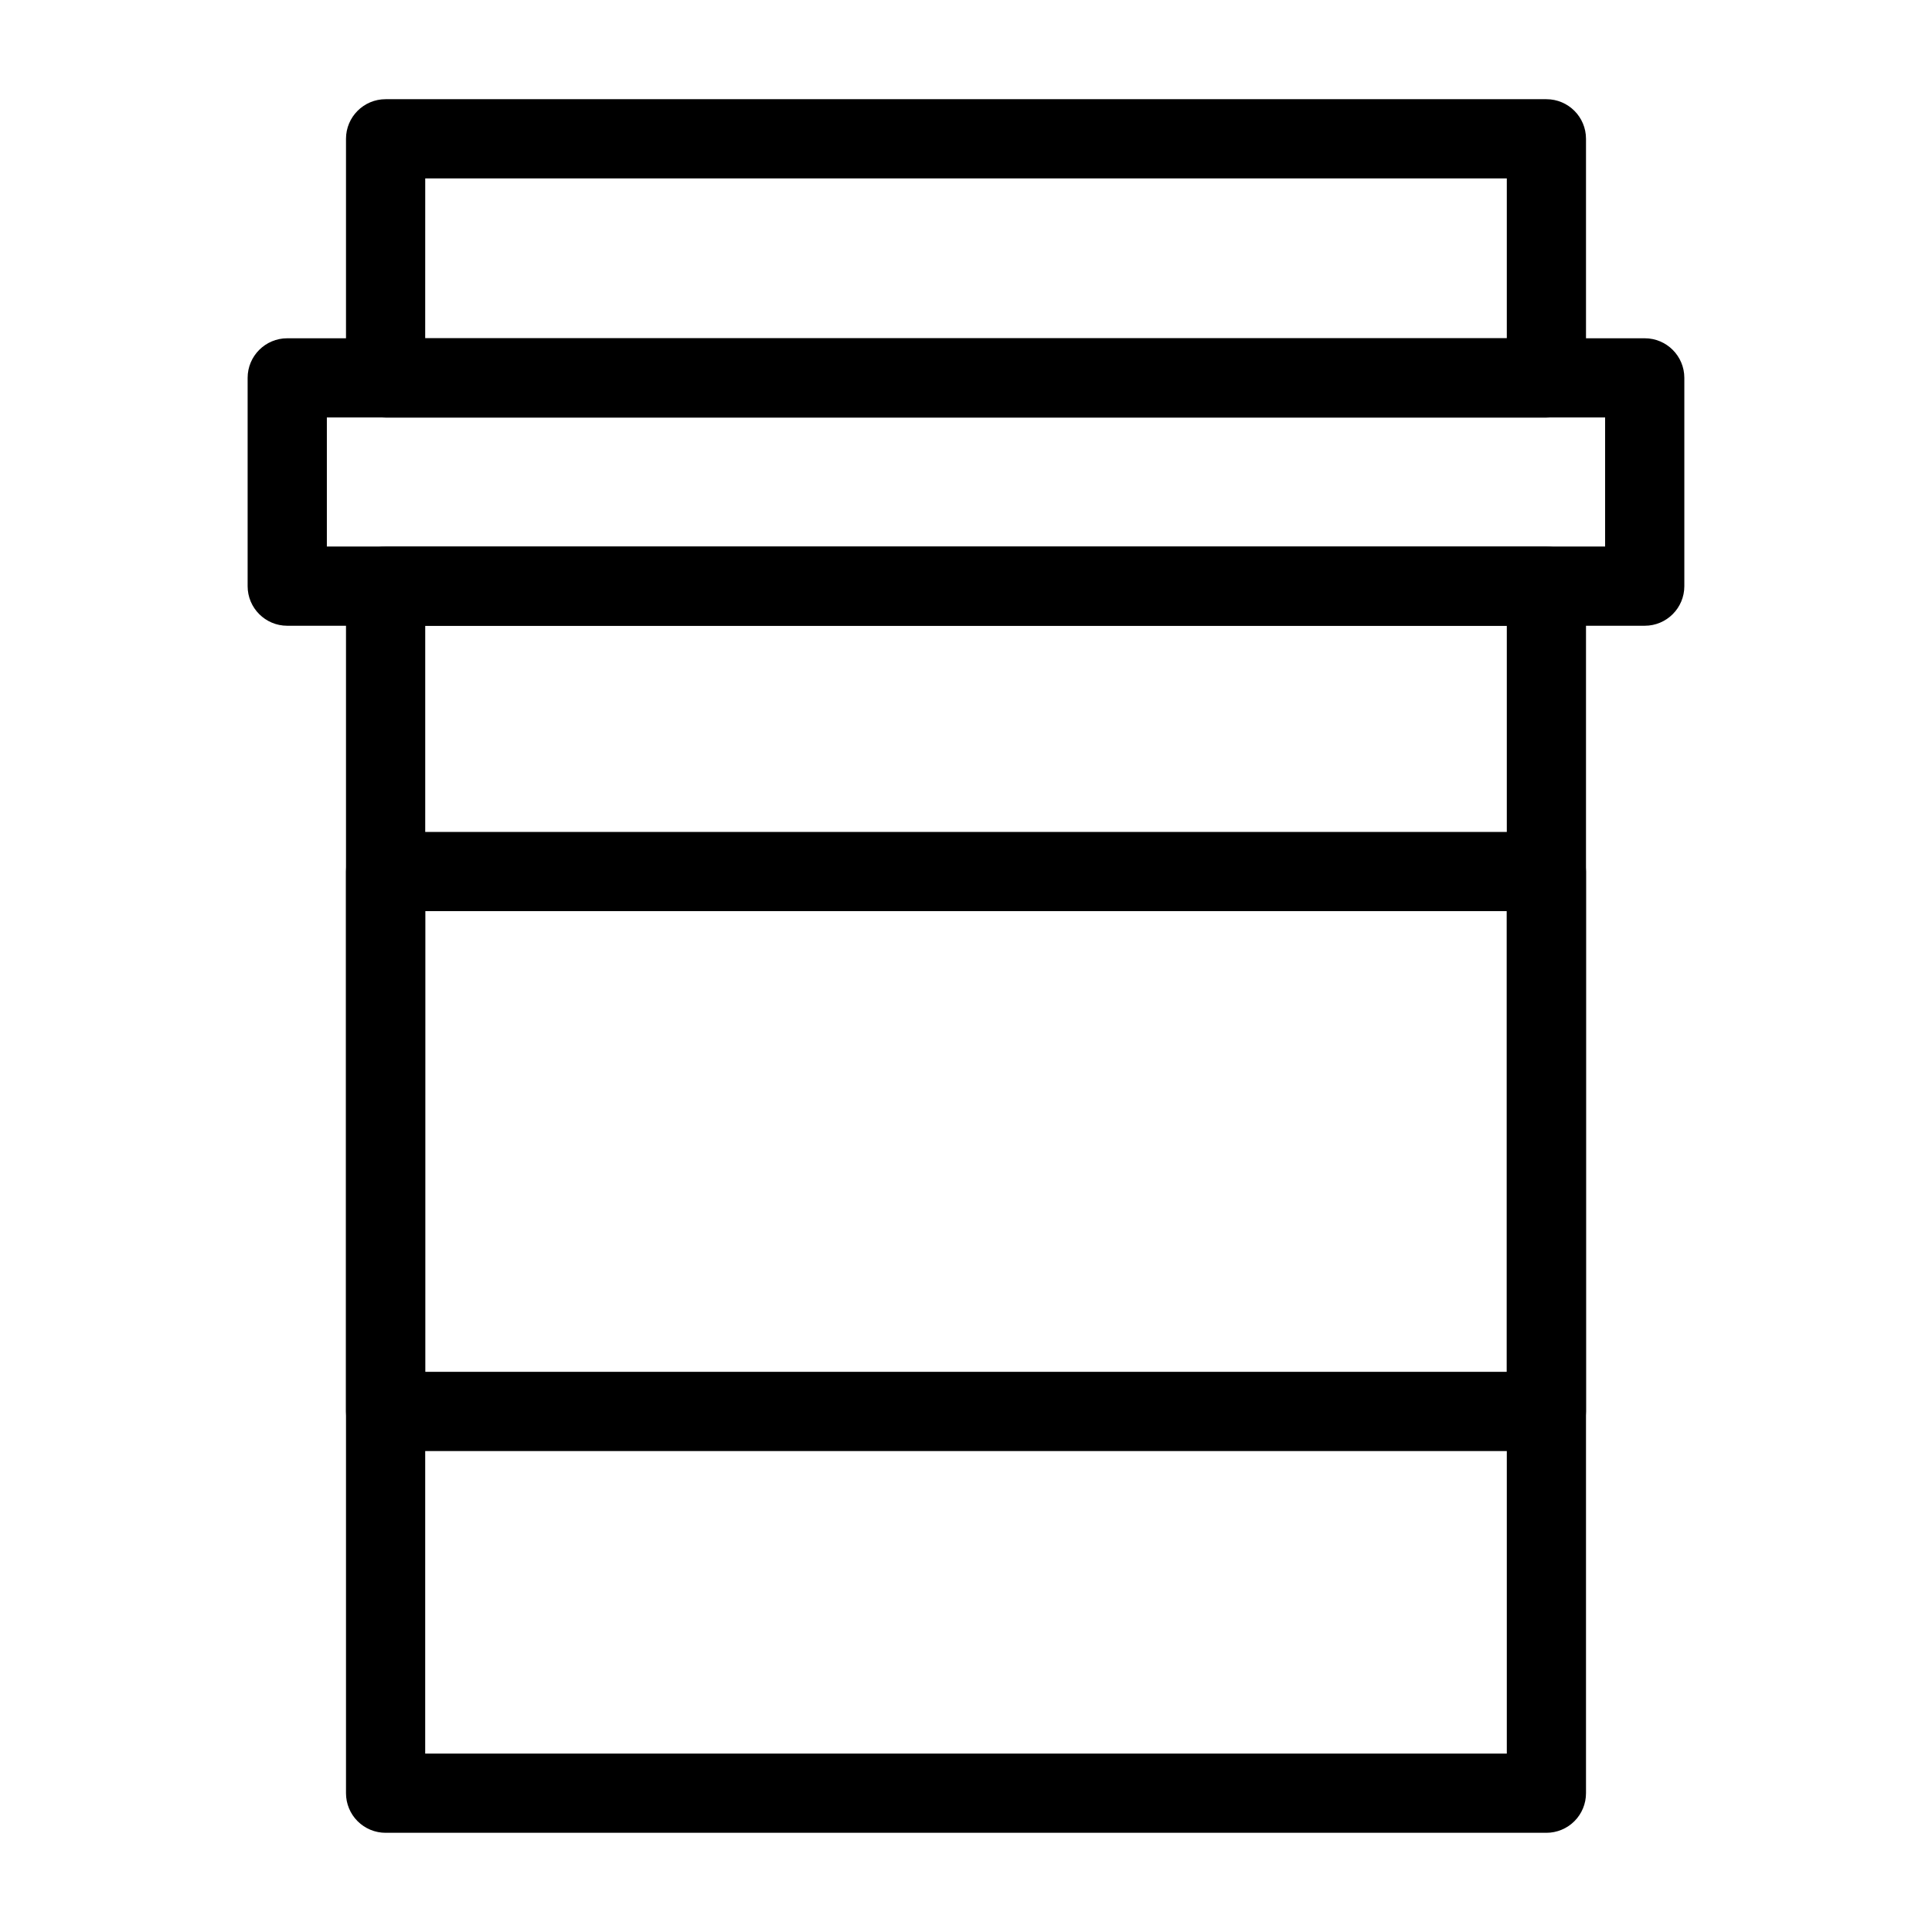 <?xml version="1.0" encoding="UTF-8"?>
<!-- Uploaded to: SVG Repo, www.svgrepo.com, Generator: SVG Repo Mixer Tools -->
<svg fill="#000000" width="800px" height="800px" version="1.1" viewBox="144 144 512 512" xmlns="http://www.w3.org/2000/svg">
 <g>
  <path d="m553.81 254.64h-307.62c-5.797 0-10.496-4.699-10.496-10.496v-63.359c0-5.797 4.699-10.496 10.496-10.496h307.62c5.797 0 10.496 4.699 10.496 10.496v63.359c0 5.797-4.699 10.496-10.496 10.496zm-297.13-20.992h286.64v-42.367h-286.63z"/>
  <path d="m579.87 309.83h-359.75c-5.797 0-10.496-4.699-10.496-10.496v-55.191c0-5.797 4.699-10.496 10.496-10.496h359.75c5.797 0 10.496 4.699 10.496 10.496v55.191c0 5.797-4.699 10.496-10.496 10.496zm-349.25-20.992h338.75v-34.199h-338.75z"/>
  <path d="m553.81 629.71h-307.62c-2.785 0-5.453-1.105-7.422-3.074-1.969-1.965-3.074-4.637-3.074-7.422v-319.88c0-5.797 4.699-10.496 10.496-10.496h307.62c5.797 0 10.496 4.699 10.496 10.496v319.88c0.004 2.785-1.102 5.457-3.07 7.422-1.969 1.969-4.641 3.074-7.426 3.074zm-297.13-20.992h286.64v-298.89h-286.63z"/>
  <path d="m553.81 528.54h-307.62c-2.785 0-5.453-1.105-7.422-3.074s-3.074-4.641-3.074-7.422v-143.08c0-5.797 4.699-10.496 10.496-10.496h307.62c5.797 0 10.496 4.699 10.496 10.496v143.08c0.004 2.781-1.102 5.453-3.07 7.422s-4.641 3.074-7.426 3.074zm-297.13-20.992h286.64v-122.09h-286.63z"/>
 </g>
</svg>